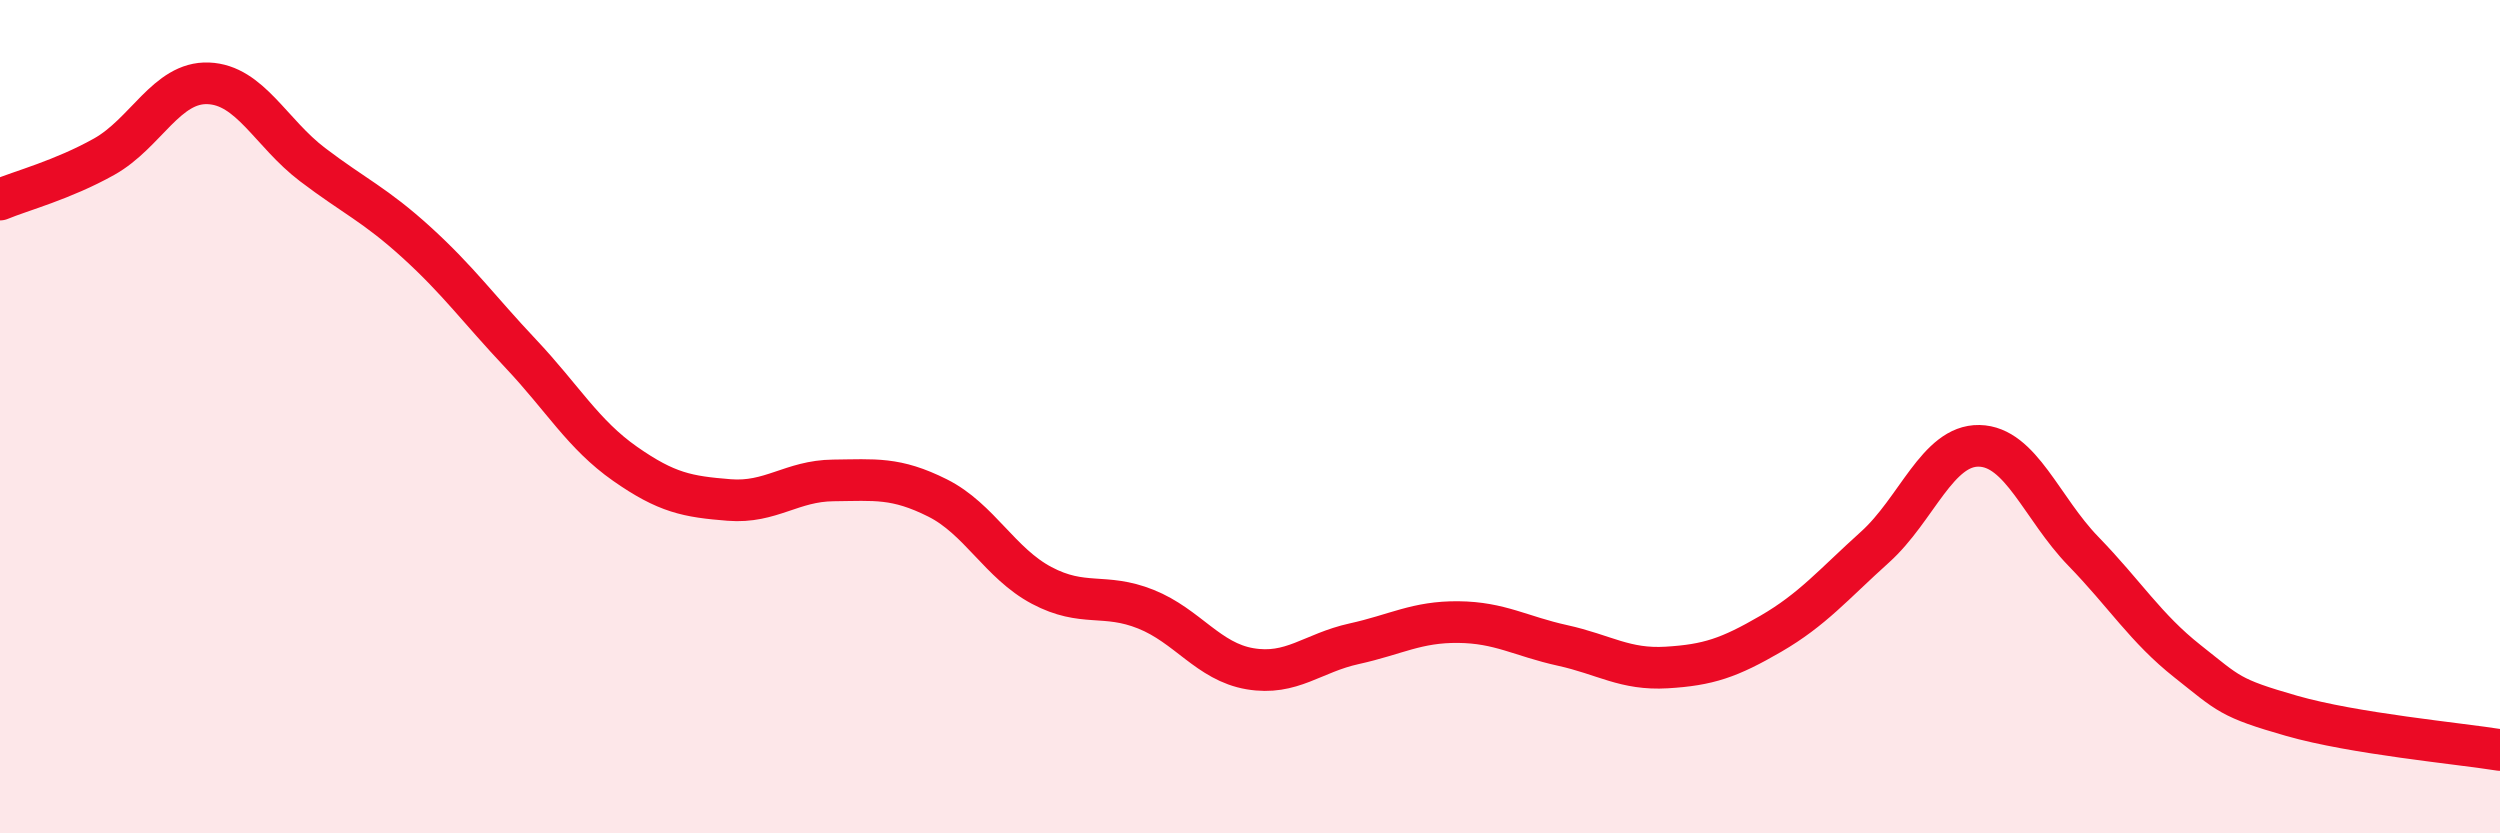 
    <svg width="60" height="20" viewBox="0 0 60 20" xmlns="http://www.w3.org/2000/svg">
      <path
        d="M 0,4.79 C 0.5,4.58 1.5,4.32 2.5,3.76 C 3.5,3.2 4,1.96 5,2 C 6,2.04 6.5,3.19 7.5,3.95 C 8.5,4.71 9,4.91 10,5.82 C 11,6.73 11.5,7.43 12.5,8.49 C 13.5,9.55 14,10.43 15,11.13 C 16,11.83 16.5,11.92 17.5,12 C 18.5,12.08 19,11.54 20,11.53 C 21,11.52 21.5,11.45 22.5,11.95 C 23.5,12.45 24,13.52 25,14.05 C 26,14.58 26.5,14.22 27.5,14.62 C 28.5,15.02 29,15.88 30,16.05 C 31,16.22 31.5,15.67 32.5,15.45 C 33.5,15.23 34,14.92 35,14.93 C 36,14.94 36.5,15.27 37.5,15.49 C 38.5,15.71 39,16.08 40,16.02 C 41,15.96 41.5,15.79 42.5,15.21 C 43.5,14.63 44,14.03 45,13.13 C 46,12.23 46.5,10.68 47.5,10.7 C 48.5,10.72 49,12.2 50,13.23 C 51,14.26 51.5,15.08 52.5,15.87 C 53.5,16.66 53.5,16.75 55,17.18 C 56.5,17.61 59,17.84 60,18L60 20L0 20Z"
        fill="#EB0A25"
        opacity="0.1"
        stroke-linecap="round"
        stroke-linejoin="round"
      />
      <path
        d="M 0,4.79 C 0.5,4.58 1.5,4.32 2.5,3.76 C 3.5,3.2 4,1.96 5,2 C 6,2.04 6.5,3.19 7.5,3.95 C 8.5,4.71 9,4.91 10,5.82 C 11,6.73 11.5,7.43 12.5,8.49 C 13.5,9.55 14,10.43 15,11.13 C 16,11.83 16.5,11.92 17.5,12 C 18.5,12.08 19,11.54 20,11.53 C 21,11.52 21.5,11.45 22.5,11.95 C 23.5,12.45 24,13.52 25,14.05 C 26,14.58 26.5,14.22 27.5,14.62 C 28.5,15.02 29,15.88 30,16.05 C 31,16.22 31.5,15.67 32.5,15.45 C 33.5,15.23 34,14.92 35,14.93 C 36,14.94 36.5,15.27 37.5,15.49 C 38.5,15.71 39,16.08 40,16.02 C 41,15.96 41.5,15.79 42.5,15.21 C 43.5,14.63 44,14.03 45,13.13 C 46,12.23 46.5,10.68 47.5,10.7 C 48.5,10.72 49,12.2 50,13.23 C 51,14.26 51.5,15.08 52.5,15.87 C 53.5,16.66 53.5,16.75 55,17.18 C 56.5,17.61 59,17.84 60,18"
        stroke="#EB0A25"
        stroke-width="1"
        fill="none"
        stroke-linecap="round"
        stroke-linejoin="round"
      />
    </svg>
  